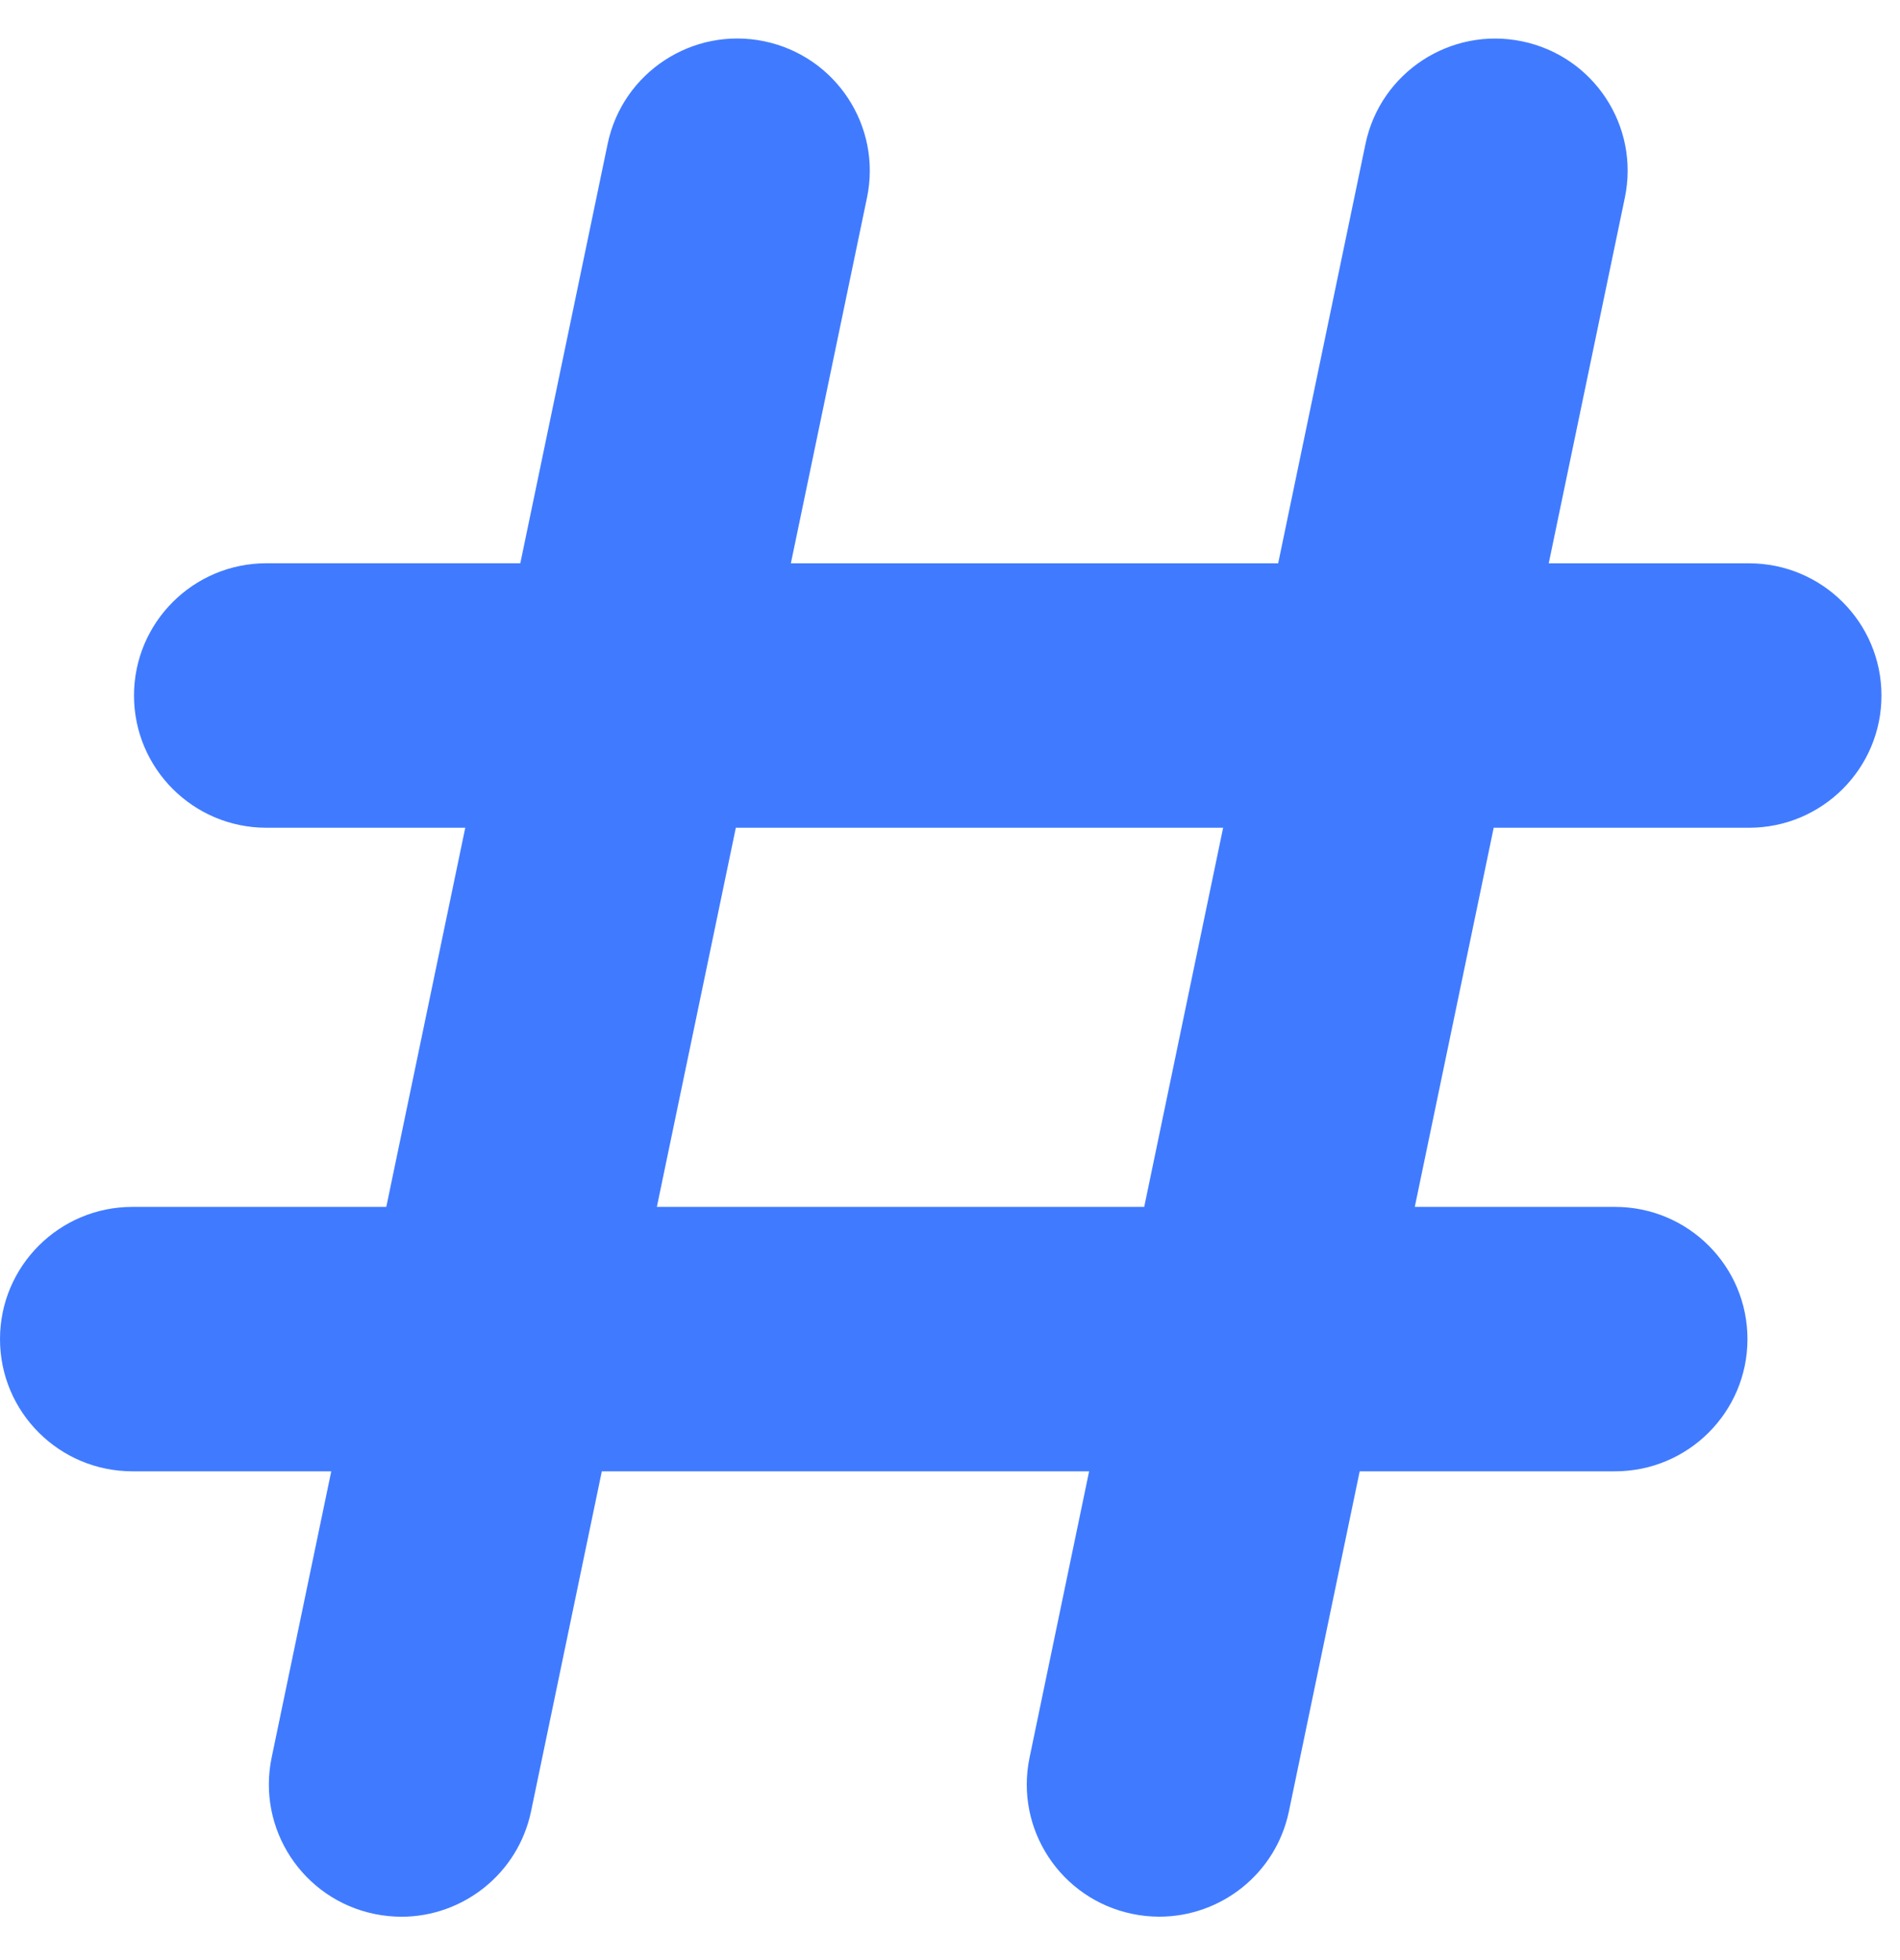 <?xml version="1.0" encoding="UTF-8"?>
<svg xmlns="http://www.w3.org/2000/svg" width="32" height="33" viewBox="0 0 32 33" fill="none">
  <path d="M29.457 9.484H26.084L27.366 3.328C27.617 2.124 26.843 0.946 25.636 0.696C24.431 0.446 23.249 1.218 22.998 2.422L21.527 9.484H13.32L14.602 3.328C14.853 2.124 14.078 0.946 12.872 0.695C11.667 0.445 10.485 1.218 10.234 2.422L8.763 9.483H4.487C3.256 9.483 2.257 10.48 2.257 11.71C2.257 12.939 3.256 13.936 4.487 13.936H7.836L6.506 20.319H2.231C0.999 20.319 0 21.316 0 22.545C0 23.775 0.999 24.771 2.231 24.771H5.579L4.575 29.59C4.325 30.794 5.099 31.972 6.305 32.223C6.458 32.254 6.611 32.27 6.762 32.27C7.796 32.27 8.724 31.547 8.944 30.496L10.136 24.771H18.343L17.34 29.59C17.089 30.794 17.864 31.972 19.07 32.222C19.223 32.254 19.376 32.269 19.526 32.269C20.561 32.269 21.489 31.547 21.708 30.496L22.9 24.771H27.2C28.432 24.771 29.431 23.774 29.431 22.545C29.431 21.315 28.432 20.319 27.2 20.319H23.828L25.157 13.936H29.457C30.689 13.936 31.688 12.939 31.688 11.71C31.687 10.48 30.689 9.484 29.457 9.484ZM19.271 20.319H11.063L12.393 13.936H20.6L19.271 20.319Z" fill="#407BFF"></path>
</svg>
